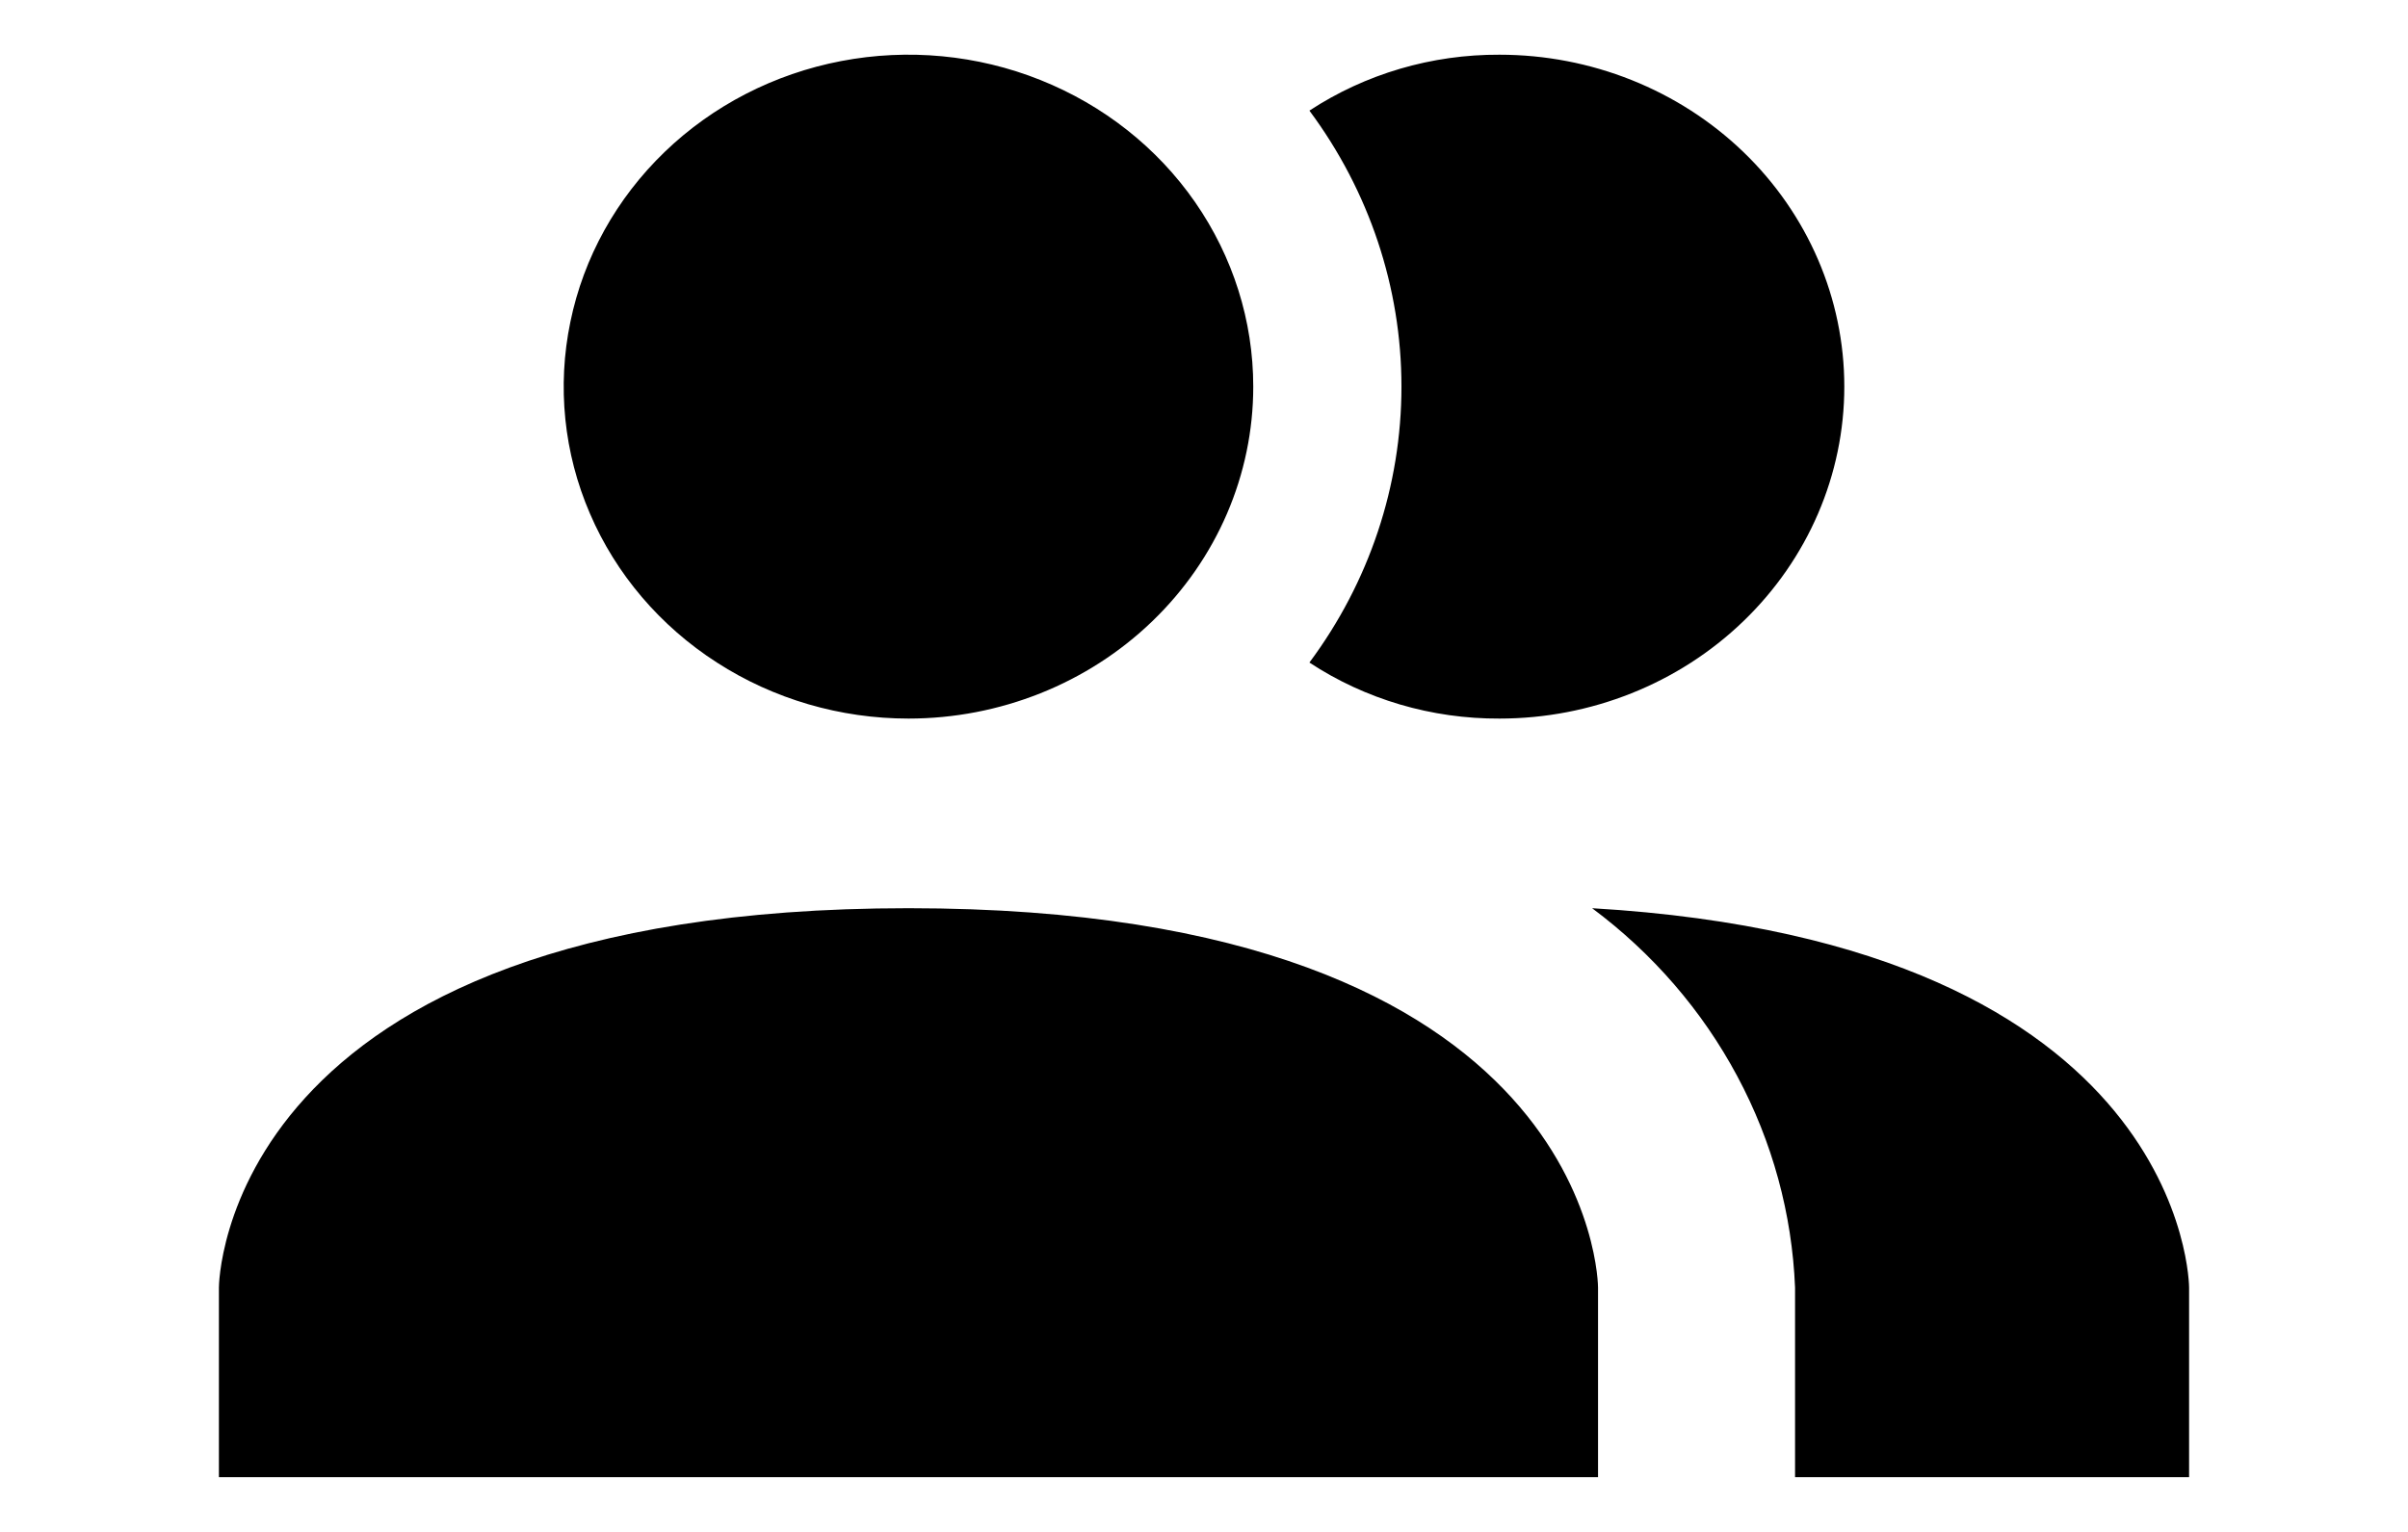 <svg width="22" height="14" viewBox="0 0 22 14" fill="none" xmlns="http://www.w3.org/2000/svg">
<path d="M14.6 11.767V13.5H2V11.767C2 11.767 2 8.3 8.3 8.3C14.6 8.3 14.6 11.767 14.6 11.767ZM11.45 3.533C11.45 2.933 11.265 2.347 10.919 1.848C10.573 1.349 10.081 0.961 9.505 0.731C8.93 0.501 8.296 0.441 7.685 0.558C7.074 0.675 6.513 0.964 6.073 1.388C5.632 1.813 5.332 2.353 5.211 2.942C5.089 3.53 5.151 4.14 5.39 4.694C5.628 5.248 6.032 5.722 6.55 6.055C7.068 6.389 7.677 6.567 8.3 6.567C9.135 6.567 9.937 6.247 10.527 5.678C11.118 5.109 11.45 4.338 11.45 3.533ZM14.546 8.3C15.099 8.712 15.552 9.236 15.872 9.835C16.193 10.434 16.373 11.094 16.4 11.767V13.5H20V11.767C20 11.767 20 8.621 14.546 8.3ZM13.7 0.5C13.081 0.497 12.475 0.675 11.963 1.011C12.51 1.747 12.804 2.629 12.804 3.533C12.804 4.438 12.51 5.32 11.963 6.055C12.475 6.392 13.081 6.57 13.7 6.567C14.535 6.567 15.337 6.247 15.927 5.678C16.518 5.109 16.85 4.338 16.85 3.533C16.85 2.729 16.518 1.957 15.927 1.388C15.337 0.82 14.535 0.5 13.7 0.5Z" fill="black"/>
</svg>
